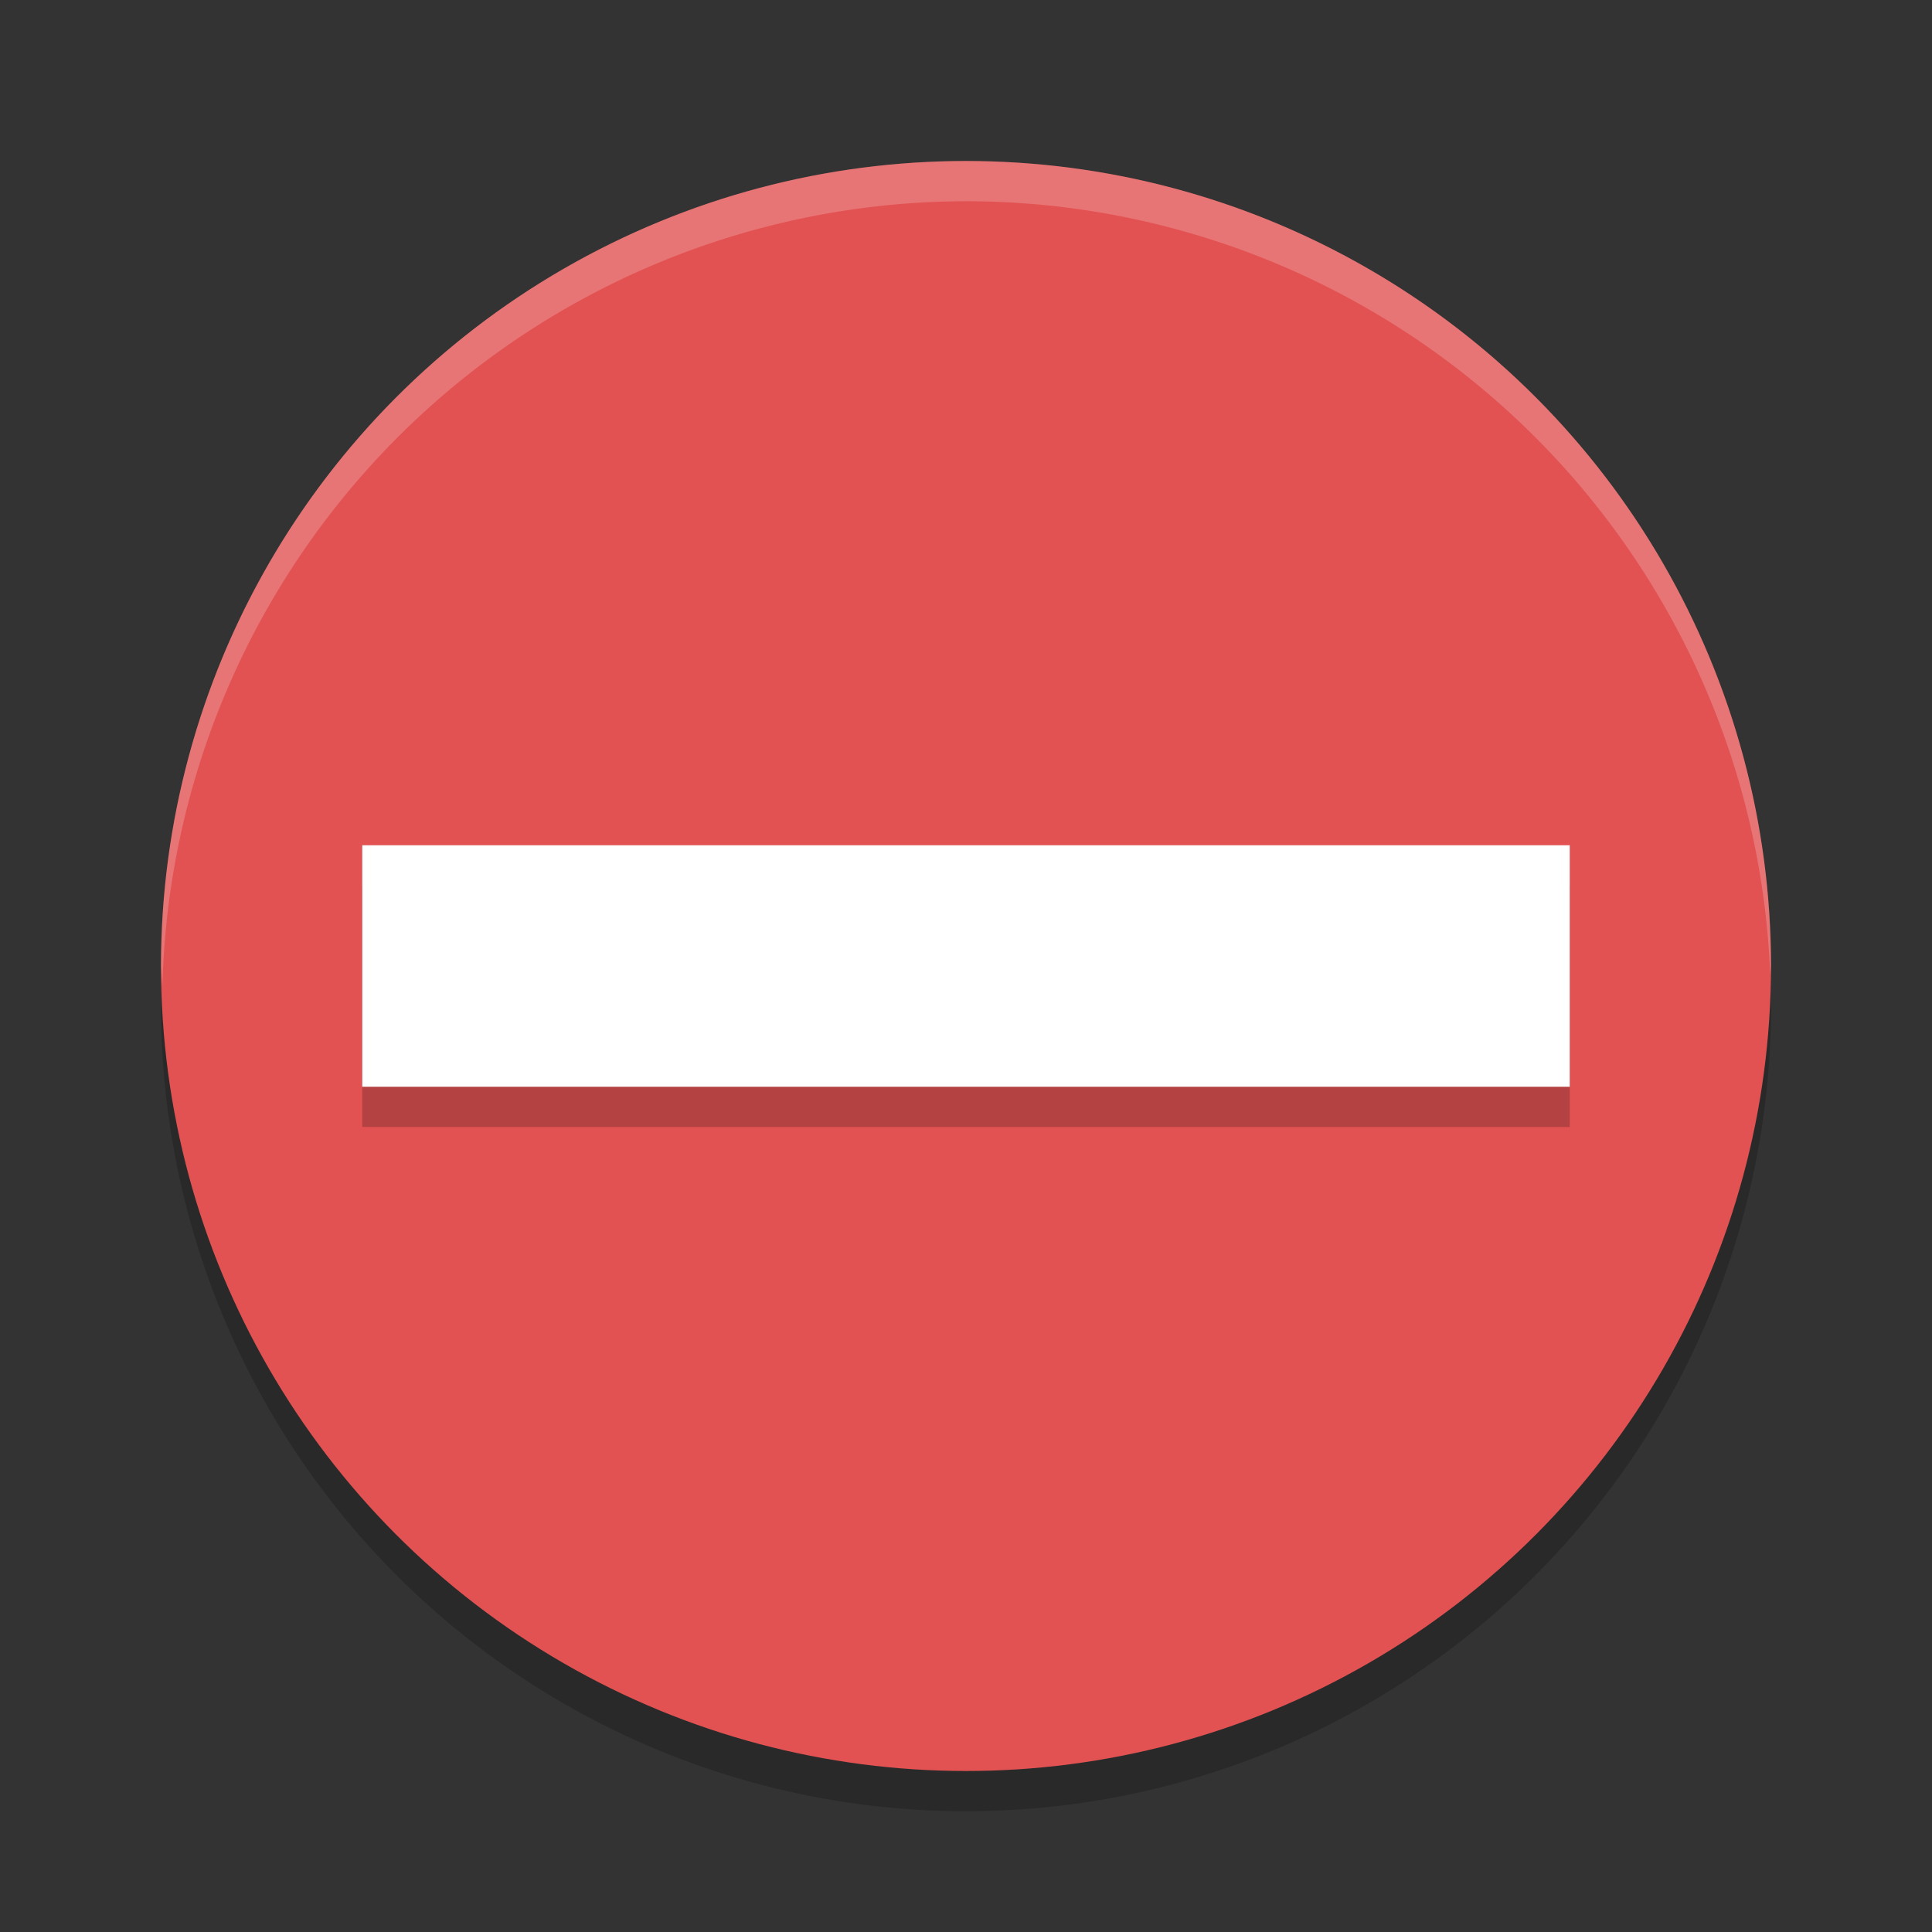 <?xml version="1.0" encoding="UTF-8" standalone="no"?>
<!-- Created with Inkscape (http://www.inkscape.org/) -->

<svg
   width="48"
   height="48"
   viewBox="0 0 48 48"
   version="1.1"
   id="svg1046"
   inkscape:version="1.2.2 (1:1.2.2+202305151914+b0a8486541)"
   sodipodi:docname="dialog-error.svg"
   xmlns:inkscape="http://www.inkscape.org/namespaces/inkscape"
   xmlns:sodipodi="http://sodipodi.sourceforge.net/DTD/sodipodi-0.dtd"
   xmlns="http://www.w3.org/2000/svg"
   xmlns:svg="http://www.w3.org/2000/svg">
  <rect x="0" y="0" width="48" height="48" fill="#333333" stroke="none"/>
  <sodipodi:namedview
     id="namedview1048"
     pagecolor="#ffffff"
     bordercolor="#000000"
     borderopacity="0.25"
     inkscape:showpageshadow="2"
     inkscape:pageopacity="0.0"
     inkscape:pagecheckerboard="0"
     inkscape:deskcolor="#d1d1d1"
     inkscape:document-units="px"
     showgrid="false"
     inkscape:zoom="16.791667"
     inkscape:cx="23.970223"
     inkscape:cy="24"
     inkscape:window-width="1920"
     inkscape:window-height="1008"
     inkscape:window-x="0"
     inkscape:window-y="0"
     inkscape:window-maximized="1"
     inkscape:current-layer="svg1046" />
  <defs
     id="defs1043" />
  <circle
     style="opacity:0.2;fill:#000000;fill-opacity:1;stroke-width:5;stroke-linecap:round;stroke-linejoin:round"
     id="path2255"
     cx="24"
     cy="25"
     r="20" />
  <circle
     style="fill:#e25252;fill-opacity:1;stroke-width:5;stroke-linecap:round;stroke-linejoin:round"
     id="path1557"
     cx="24"
     cy="24"
     r="20" />
  <rect
     style="opacity:0.2;fill:#000000;stroke-width:5.175;stroke-linecap:round;stroke-linejoin:round"
     id="rect447"
     width="30"
     height="6"
     x="9"
     y="22" />
  <rect
     style="fill:#ffffff;stroke-width:5.175;stroke-linecap:round;stroke-linejoin:round"
     id="rect449"
     width="30"
     height="6"
     x="9"
     y="21" />
  <path
     id="path2282"
     style="opacity:0.2;fill:#ffffff;fill-opacity:1;stroke-width:5;stroke-linecap:round;stroke-linejoin:round"
     d="M 24,4 A 20,20 0 0 0 4,24 20,20 0 0 0 4.035,24.5 20,20 0 0 1 24,5 20,20 0 0 1 43.982,24.25 20,20 0 0 0 44,24 a 20,20 0 0 0 -20,-20 z" />
</svg>
